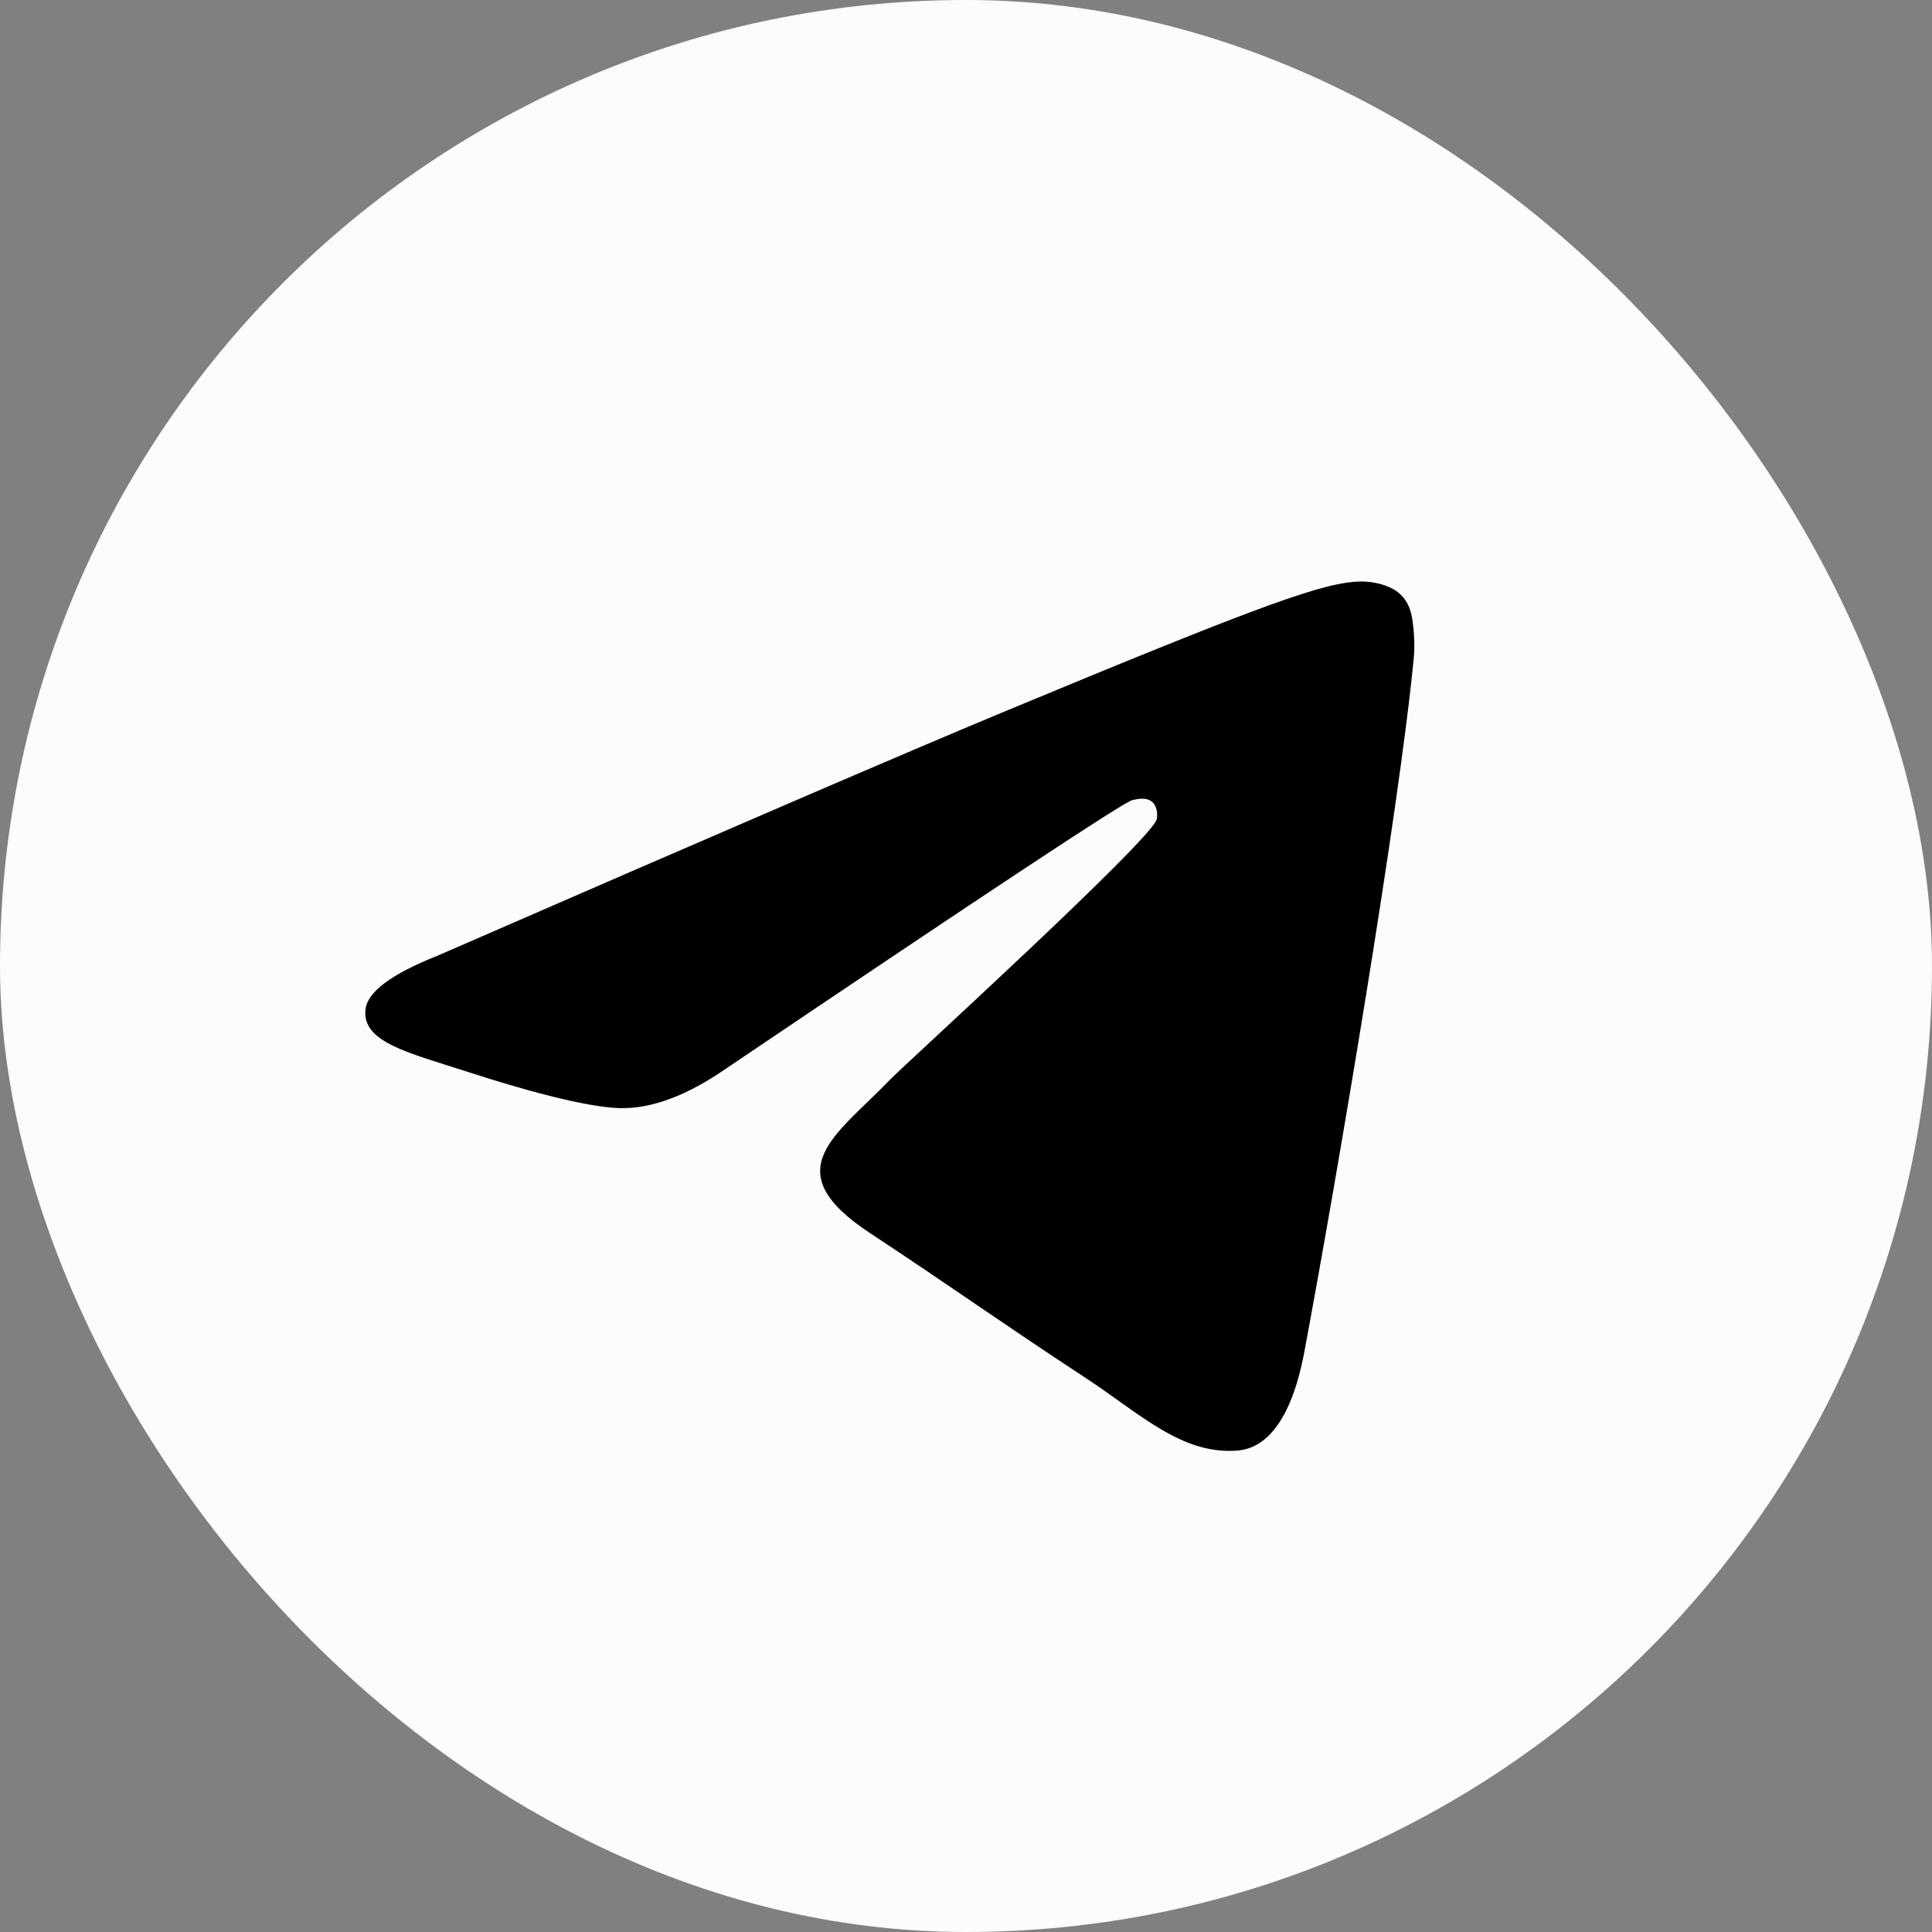 <?xml version="1.0" encoding="UTF-8"?> <svg xmlns="http://www.w3.org/2000/svg" width="60" height="60" viewBox="0 0 60 60" fill="none"><rect x="0" y="0" width="60" height="60" fill="#808080" stroke="none"/><rect width="60" height="60" rx="30" fill="#FDFBFE"></rect><path fill-rule="evenodd" clip-rule="evenodd" d="M13.584 29.682C22.329 25.872 28.161 23.36 31.079 22.146C39.41 18.681 41.141 18.079 42.27 18.059C42.518 18.054 43.073 18.116 43.432 18.408C43.736 18.654 43.819 18.986 43.859 19.22C43.899 19.453 43.949 19.985 43.909 20.401C43.458 25.145 41.504 36.657 40.51 41.969C40.09 44.218 39.262 44.971 38.46 45.045C36.718 45.206 35.395 43.894 33.708 42.788C31.067 41.057 29.576 39.98 27.013 38.291C24.051 36.339 25.971 35.266 27.659 33.513C28.101 33.054 35.777 26.072 35.925 25.439C35.944 25.359 35.961 25.064 35.786 24.908C35.61 24.752 35.351 24.806 35.164 24.848C34.9 24.908 30.682 27.696 22.51 33.212C21.313 34.034 20.229 34.435 19.257 34.414C18.186 34.391 16.125 33.808 14.594 33.31C12.715 32.699 11.222 32.377 11.352 31.339C11.419 30.799 12.163 30.247 13.584 29.682Z" fill="black"></path></svg> 